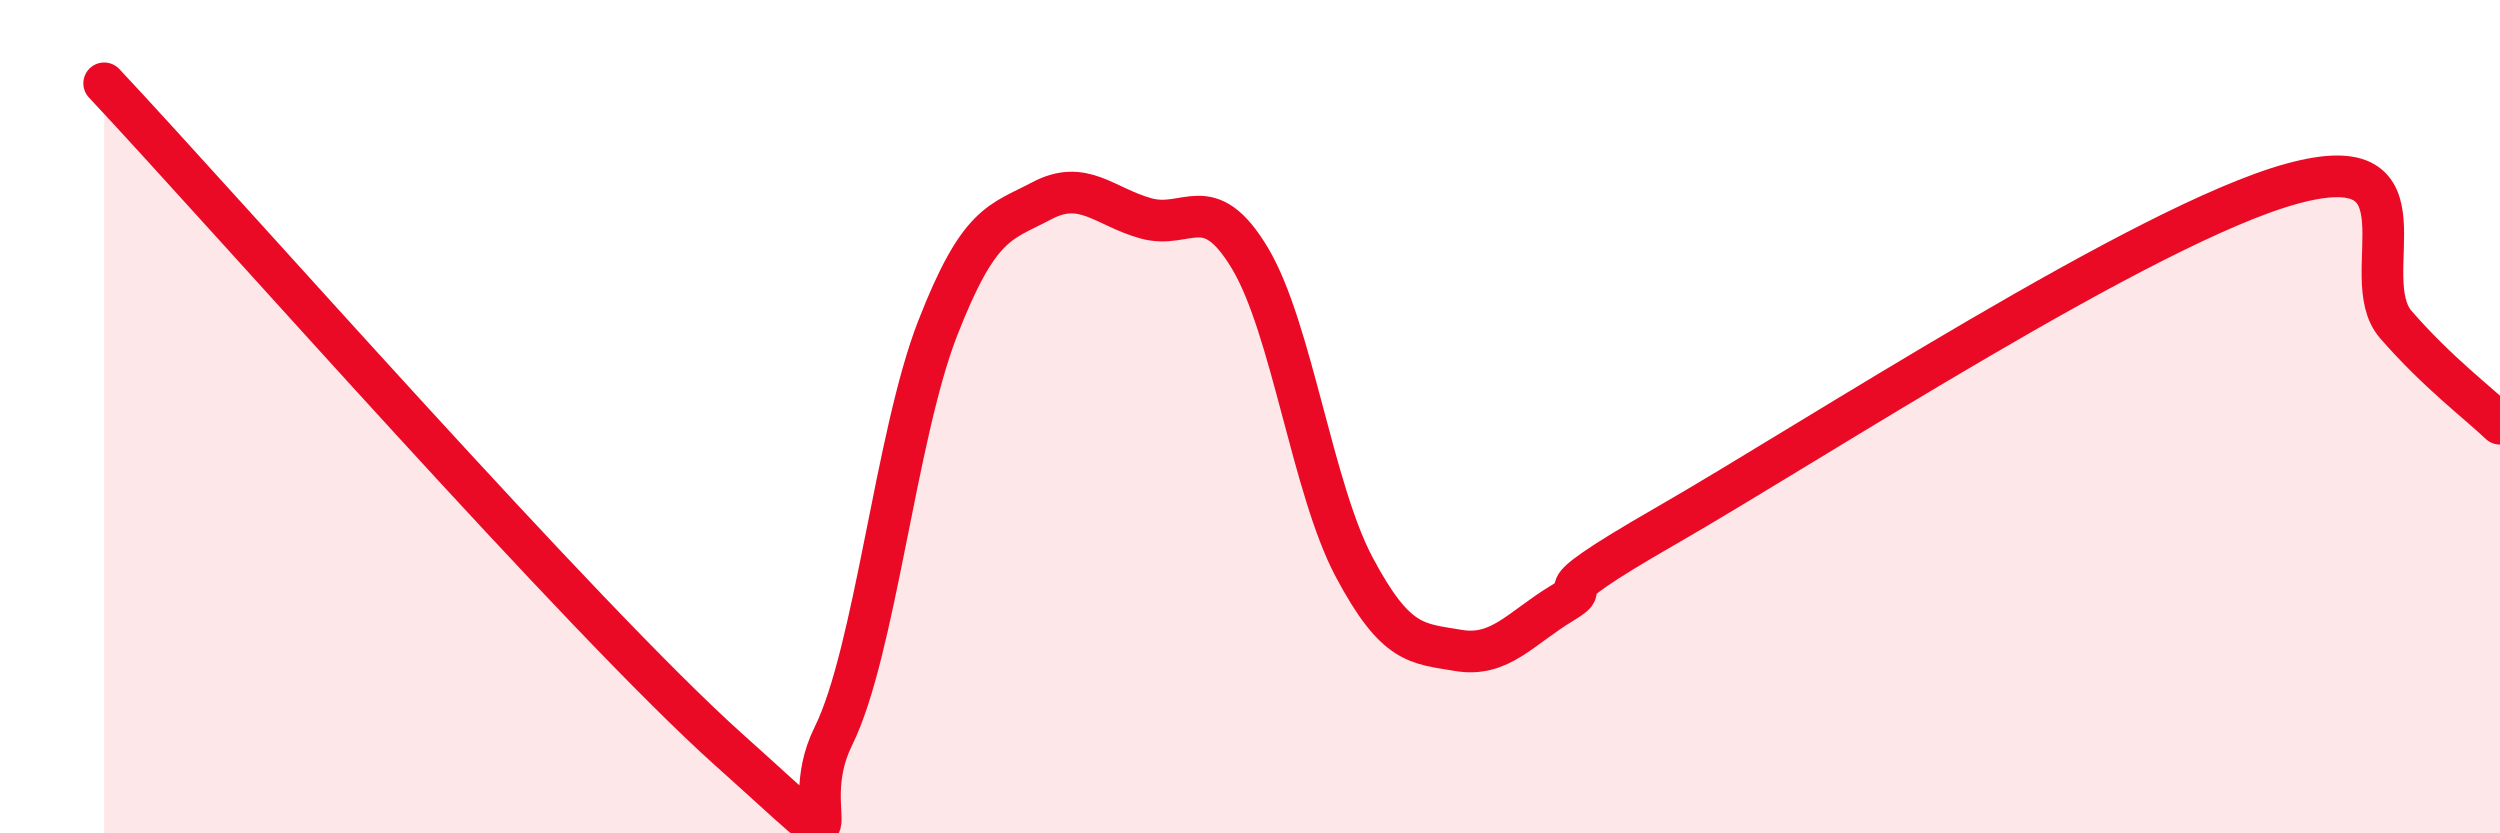 
    <svg width="60" height="20" viewBox="0 0 60 20" xmlns="http://www.w3.org/2000/svg">
      <path
        d="M 2.5,2 C 5.5,5.2 14,14.87 17.5,18 C 21,21.13 19,19.69 20,17.67 C 21,15.65 21.5,10.46 22.5,7.89 C 23.5,5.32 24,5.35 25,4.82 C 26,4.29 26.5,4.96 27.5,5.24 C 28.5,5.52 29,4.53 30,6.2 C 31,7.87 31.5,11.73 32.5,13.61 C 33.5,15.49 34,15.44 35,15.61 C 36,15.78 36.5,15.07 37.5,14.47 C 38.5,13.87 36.5,14.62 40,12.61 C 43.5,10.6 51.5,5.37 55,4.41 C 58.5,3.45 56.5,6.64 57.5,7.79 C 58.5,8.94 59.5,9.69 60,10.17L60 20L2.5 20Z"
        fill="#EB0A25"
        opacity="0.1"
        stroke-linecap="round"
        stroke-linejoin="round"
      />
      <path
        d="M 2.5,2 C 5.5,5.2 14,14.87 17.5,18 C 21,21.13 19,19.69 20,17.67 C 21,15.65 21.5,10.46 22.5,7.89 C 23.5,5.32 24,5.35 25,4.82 C 26,4.29 26.5,4.96 27.5,5.24 C 28.5,5.52 29,4.53 30,6.2 C 31,7.87 31.5,11.73 32.5,13.61 C 33.5,15.49 34,15.44 35,15.61 C 36,15.78 36.5,15.07 37.5,14.47 C 38.5,13.87 36.5,14.62 40,12.61 C 43.5,10.6 51.5,5.37 55,4.41 C 58.5,3.45 56.5,6.64 57.5,7.79 C 58.5,8.94 59.5,9.69 60,10.17"
        stroke="#EB0A25"
        stroke-width="1"
        fill="none"
        stroke-linecap="round"
        stroke-linejoin="round"
      />
    </svg>
  